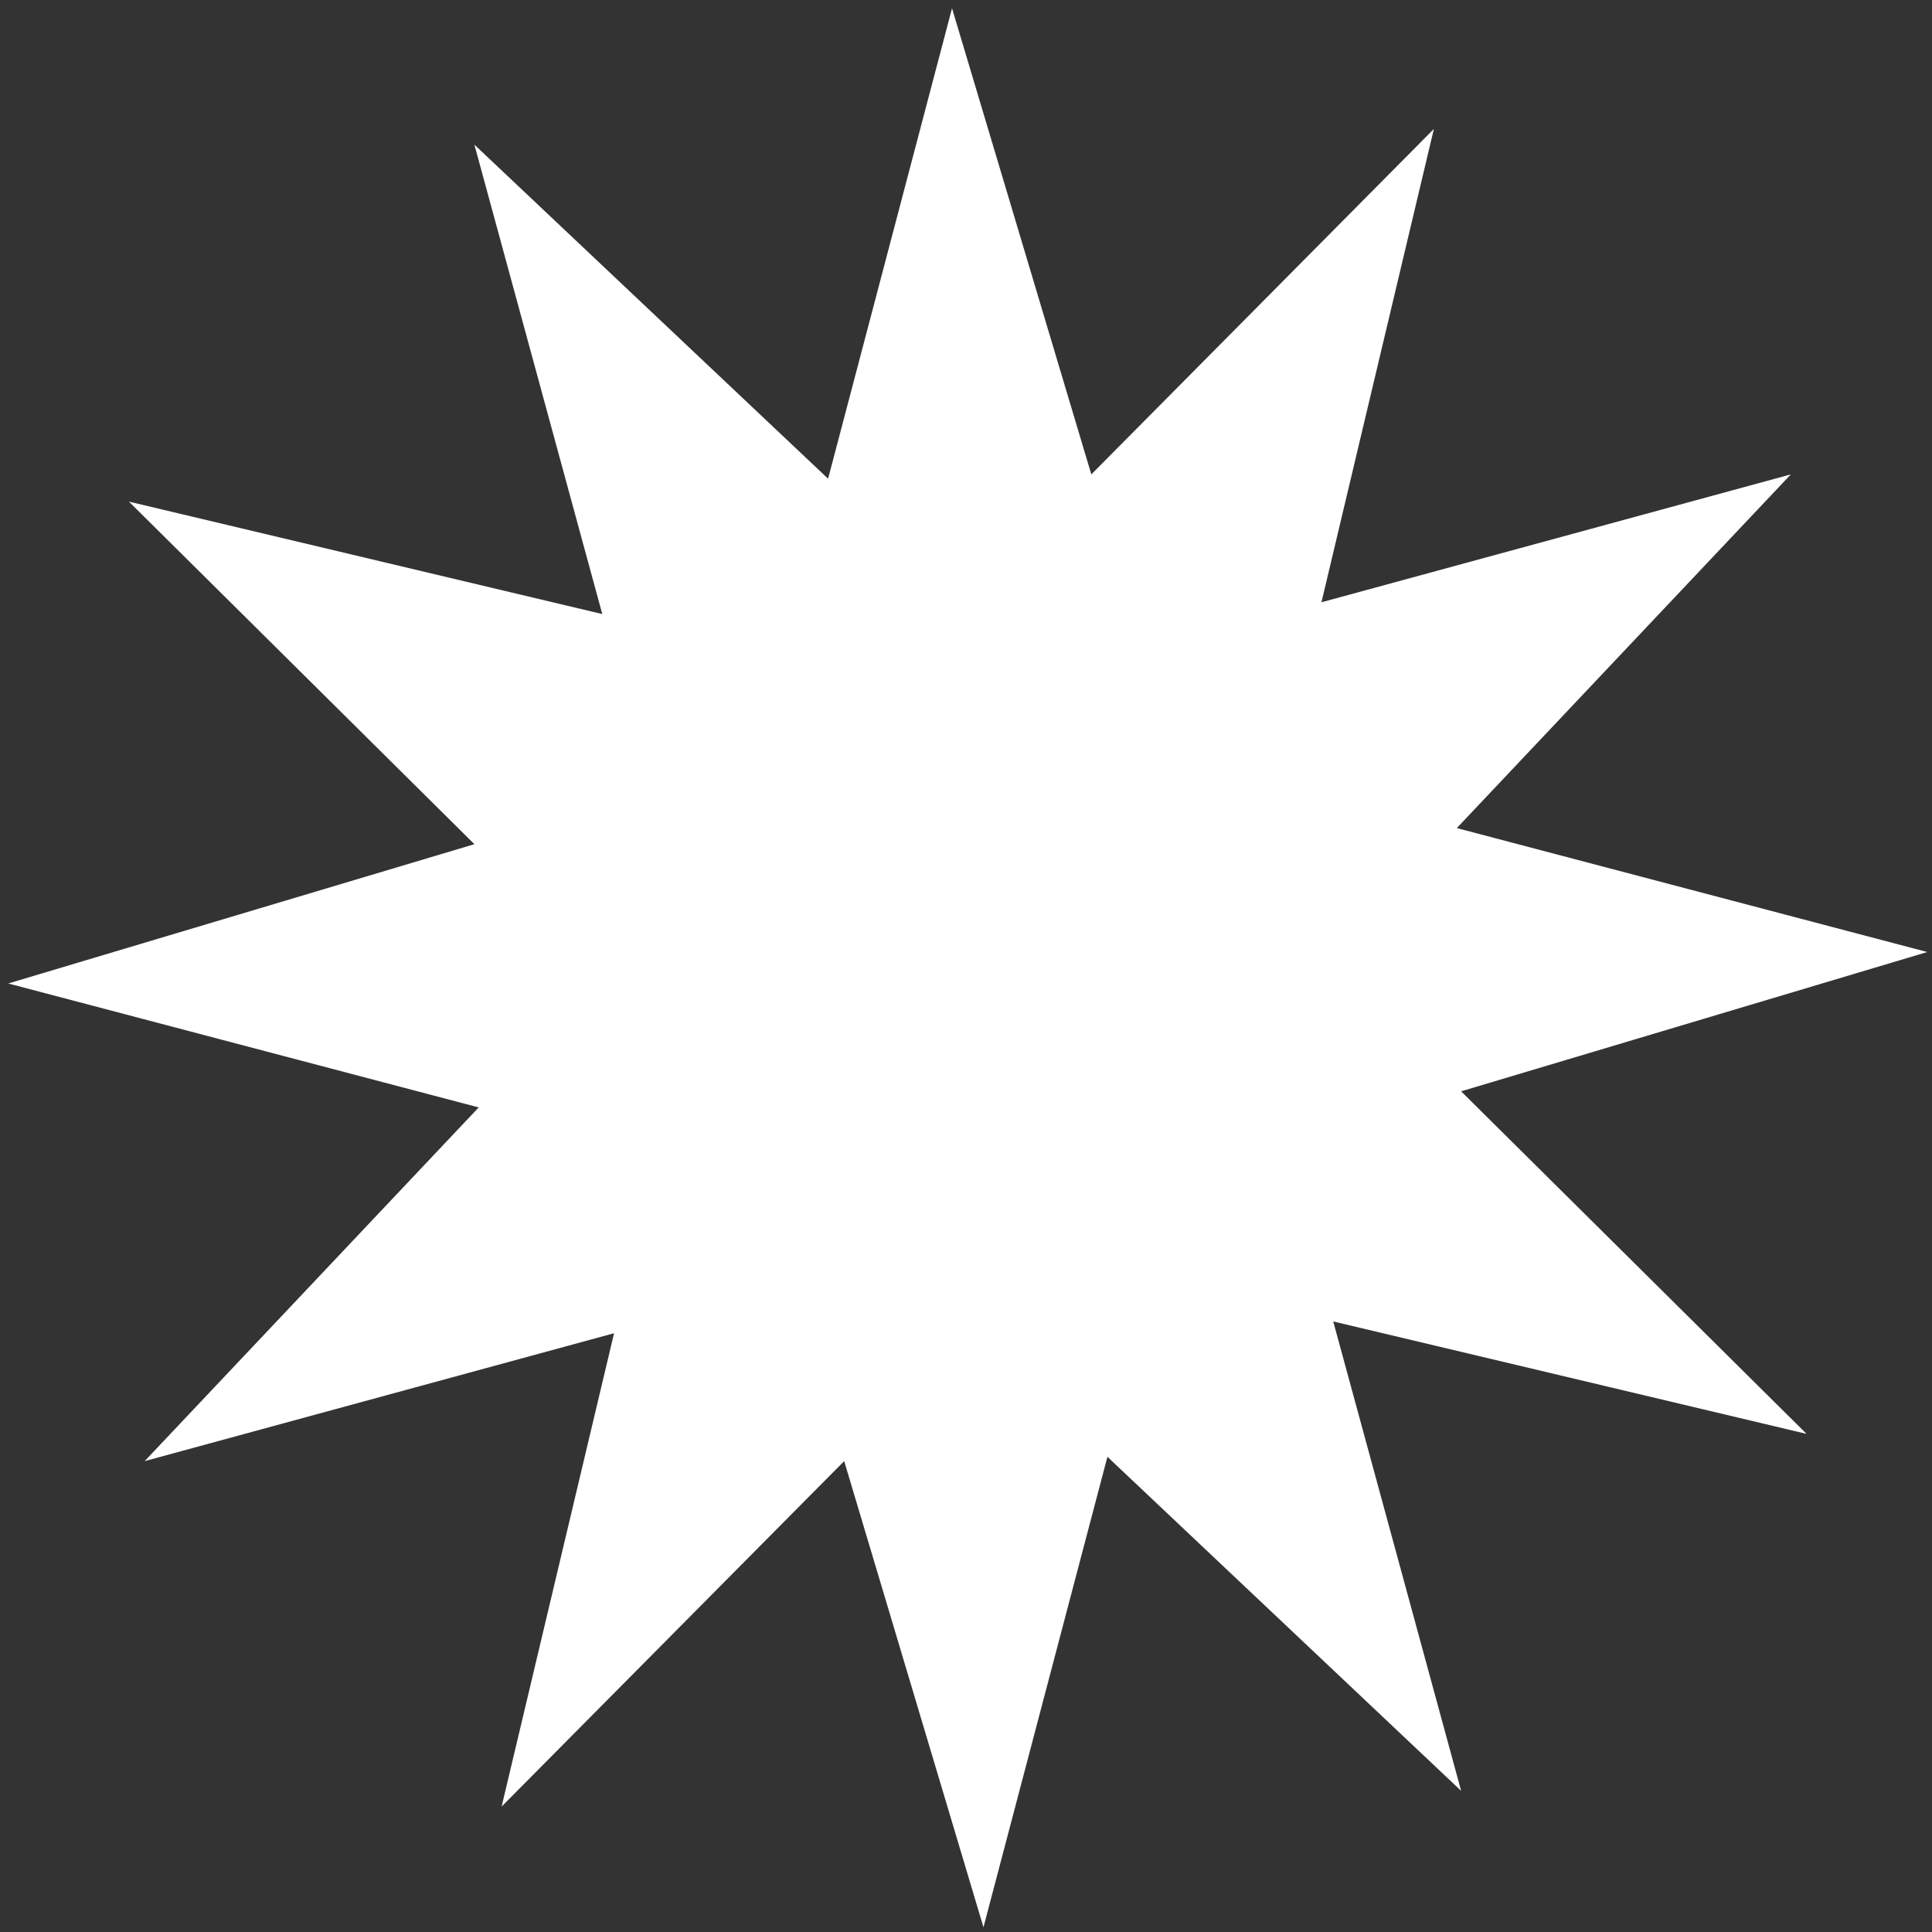 <?xml version="1.0" encoding="UTF-8"?> <svg xmlns="http://www.w3.org/2000/svg" width="205" height="205" viewBox="0 0 205 205" fill="none"><rect x="0" y="0" width="205" height="205" fill="#333333" stroke="none"/><path d="M50.336 15.35L63.906 65.156L13.682 53.226L50.336 89.574L0.876 104.354L50.794 117.506L15.35 155.036L65.156 141.466L53.226 191.69L89.574 155.035L104.354 204.496L117.506 154.578L155.036 190.022L141.466 140.216L191.69 152.146L155.035 115.797L204.496 101.017L154.578 87.866L190.022 50.336L140.216 63.906L152.146 13.681L115.797 50.336L101.017 0.876L87.866 50.794L50.336 15.35Z" fill="url(#paint0_linear_1996_4113)"></path><defs><linearGradient id="paint0_linear_1996_4113" x1="146.657" y1="182.736" x2="31.51" y2="56.28" gradientUnits="userSpaceOnUse"><stop stop-color="white"></stop><stop offset="1" stop-color="white"></stop></linearGradient></defs></svg> 